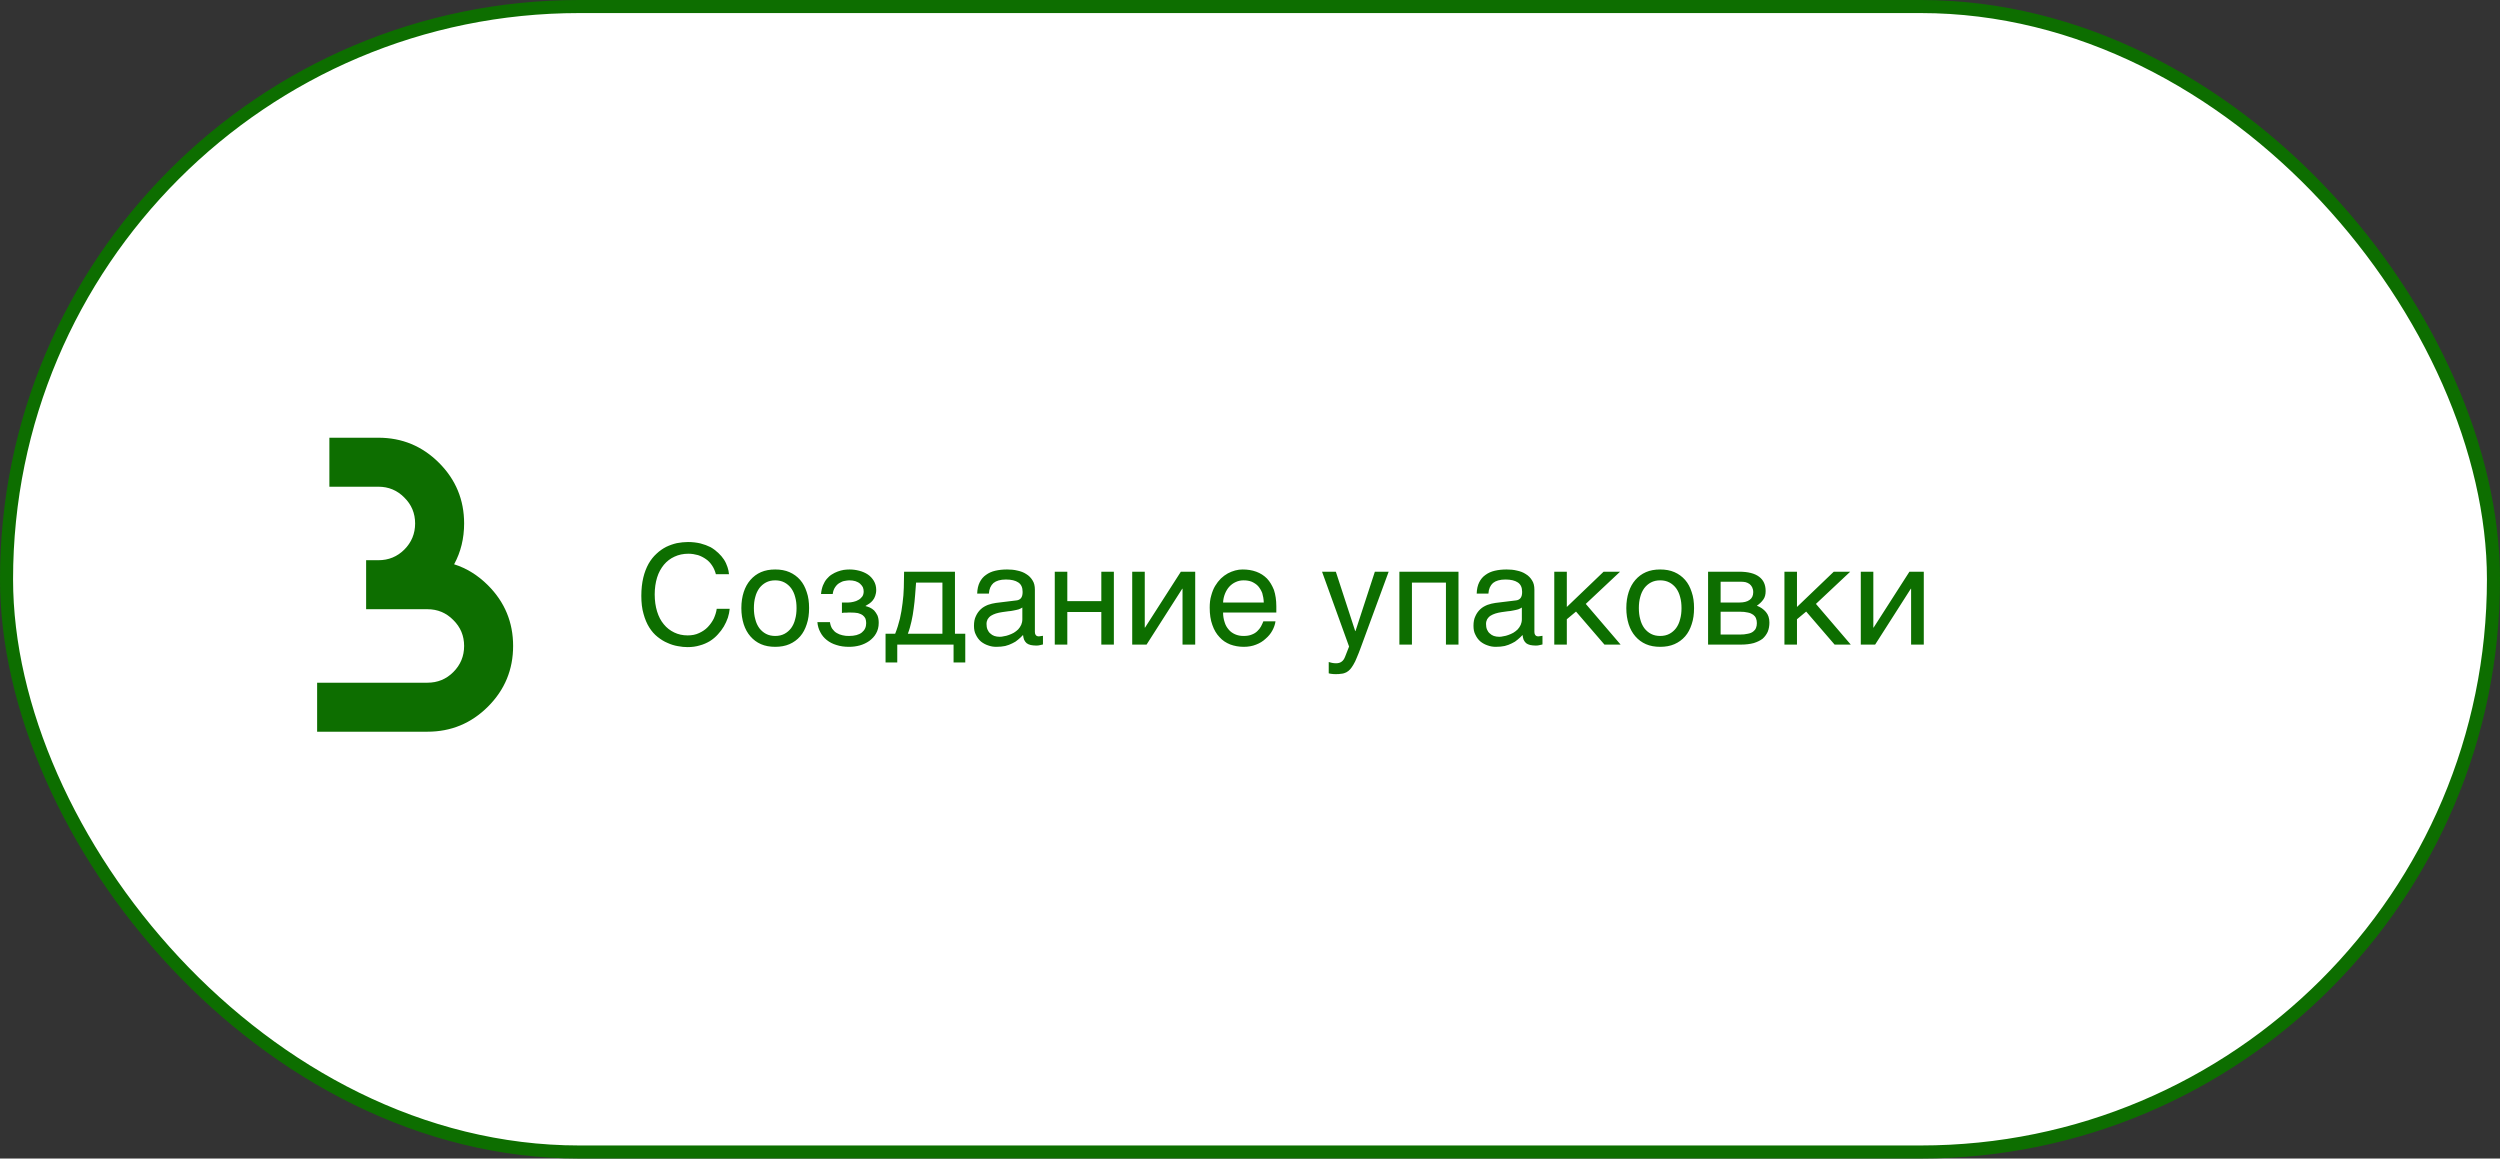 <?xml version="1.0" encoding="UTF-8"?> <svg xmlns="http://www.w3.org/2000/svg" width="574" height="266" viewBox="0 0 574 266" fill="none"><rect x="0" y="0" width="574" height="266" fill="#333333" stroke="none"/><rect x="1.5" y="1.5" width="571" height="263" rx="131.5" fill="white"></rect><rect x="1.5" y="1.5" width="571" height="263" rx="131.5" stroke="#0D6E00" stroke-width="3"></rect><path d="M98.125 168H72.812V156.75H98.125C100.469 156.75 102.453 155.938 104.078 154.312C105.734 152.656 106.562 150.656 106.562 148.312C106.562 145.969 105.734 143.984 104.078 142.359C102.453 140.703 100.469 139.875 98.125 139.875H84.062V128.625H86.875C89.219 128.625 91.203 127.812 92.828 126.188C94.484 124.531 95.312 122.531 95.312 120.188C95.312 117.844 94.484 115.859 92.828 114.234C91.203 112.578 89.219 111.75 86.875 111.75H75.625V100.5H86.875C92.312 100.5 96.953 102.422 100.797 106.266C104.641 110.109 106.562 114.75 106.562 120.188C106.562 123.625 105.797 126.75 104.266 129.562C107.141 130.469 109.734 132.078 112.047 134.391C115.891 138.234 117.812 142.875 117.812 148.312C117.812 153.75 115.891 158.391 112.047 162.234C108.203 166.078 103.562 168 98.125 168Z" fill="#0D6E00"></path><path d="M150.32 136.48C150.32 137.92 150.512 139.232 150.864 140.384C151.216 141.536 151.728 142.528 152.4 143.328C153.072 144.16 153.872 144.768 154.8 145.216C155.728 145.664 156.752 145.888 157.872 145.888C158.864 145.888 159.728 145.728 160.528 145.344C161.296 144.992 161.968 144.544 162.512 143.968C163.088 143.36 163.536 142.72 163.888 142.016C164.208 141.28 164.464 140.544 164.56 139.776H167.536C167.472 140.448 167.344 141.12 167.12 141.824C166.864 142.528 166.576 143.2 166.192 143.84C165.808 144.48 165.36 145.088 164.816 145.664C164.304 146.24 163.696 146.752 162.992 147.2C162.288 147.616 161.52 147.968 160.656 148.192C159.824 148.448 158.896 148.576 157.872 148.576C157.168 148.576 156.432 148.512 155.632 148.352C154.832 148.224 154.032 147.968 153.264 147.616C152.464 147.296 151.728 146.816 150.992 146.24C150.256 145.664 149.616 144.928 149.072 144.064C148.528 143.2 148.08 142.144 147.76 140.96C147.408 139.776 147.248 138.368 147.248 136.8C147.248 135.264 147.408 133.856 147.696 132.64C147.984 131.424 148.4 130.368 148.912 129.44C149.424 128.544 150.032 127.776 150.736 127.136C151.408 126.496 152.144 125.984 152.944 125.568C153.744 125.184 154.576 124.896 155.408 124.704C156.272 124.544 157.136 124.448 157.968 124.448C159.024 124.448 159.984 124.576 160.816 124.768C161.68 124.992 162.448 125.28 163.152 125.632C163.824 126.016 164.4 126.464 164.912 126.944C165.424 127.424 165.872 127.936 166.224 128.48C166.576 129.024 166.832 129.6 167.024 130.176C167.216 130.752 167.344 131.296 167.376 131.84H164.368C164.176 131.104 163.888 130.432 163.504 129.856C163.12 129.28 162.672 128.768 162.096 128.384C161.552 128 160.944 127.68 160.272 127.456C159.568 127.264 158.832 127.136 158.064 127.136C156.88 127.136 155.824 127.36 154.864 127.808C153.936 128.224 153.104 128.864 152.432 129.664C151.76 130.496 151.216 131.456 150.864 132.608C150.512 133.76 150.32 135.072 150.32 136.48ZM185.766 139.616C185.766 140.992 185.606 142.208 185.222 143.328C184.87 144.416 184.39 145.344 183.718 146.112C183.046 146.88 182.214 147.488 181.254 147.904C180.294 148.32 179.206 148.512 177.99 148.512C176.774 148.512 175.686 148.32 174.726 147.904C173.766 147.488 172.966 146.88 172.294 146.112C171.622 145.344 171.11 144.416 170.758 143.328C170.406 142.208 170.214 140.992 170.214 139.616C170.214 138.24 170.406 137.024 170.758 135.936C171.11 134.848 171.622 133.92 172.294 133.152C172.966 132.384 173.766 131.776 174.726 131.36C175.686 130.944 176.774 130.752 177.99 130.752C179.206 130.752 180.294 130.944 181.254 131.36C182.214 131.776 183.046 132.384 183.718 133.152C184.39 133.92 184.87 134.848 185.222 135.936C185.606 137.024 185.766 138.24 185.766 139.616ZM182.886 139.616C182.886 138.688 182.79 137.824 182.566 137.056C182.374 136.288 182.054 135.616 181.638 135.04C181.222 134.496 180.71 134.048 180.102 133.728C179.494 133.408 178.79 133.248 177.99 133.248C177.19 133.248 176.486 133.408 175.878 133.728C175.27 134.048 174.758 134.496 174.342 135.04C173.926 135.616 173.606 136.288 173.414 137.056C173.19 137.824 173.094 138.688 173.094 139.616C173.094 140.544 173.19 141.408 173.414 142.176C173.606 142.976 173.926 143.648 174.342 144.224C174.758 144.768 175.27 145.216 175.878 145.536C176.486 145.856 177.19 146.016 177.99 146.016C178.79 146.016 179.494 145.856 180.102 145.536C180.71 145.216 181.222 144.768 181.638 144.224C182.054 143.648 182.374 142.976 182.566 142.176C182.79 141.408 182.886 140.544 182.886 139.616ZM194.779 138.336C195.163 138.336 195.547 138.272 195.963 138.176C196.379 138.08 196.763 137.952 197.115 137.728C197.467 137.536 197.723 137.28 197.979 136.96C198.203 136.64 198.299 136.224 198.299 135.776C198.299 135.456 198.235 135.136 198.107 134.816C197.947 134.528 197.723 134.24 197.467 134.016C197.179 133.76 196.859 133.6 196.411 133.44C195.995 133.312 195.515 133.248 194.971 133.248C194.683 133.248 194.331 133.312 193.947 133.376C193.531 133.44 193.147 133.6 192.795 133.824C192.379 134.048 192.059 134.368 191.771 134.784C191.483 135.2 191.259 135.744 191.195 136.384H188.507C188.571 135.648 188.731 134.976 188.955 134.4C189.179 133.856 189.467 133.344 189.819 132.928C190.171 132.512 190.555 132.16 190.971 131.904C191.419 131.616 191.867 131.392 192.315 131.232C192.795 131.04 193.243 130.944 193.723 130.848C194.203 130.784 194.651 130.752 195.067 130.752C195.803 130.752 196.539 130.848 197.275 131.04C198.011 131.232 198.683 131.52 199.259 131.904C199.835 132.288 200.283 132.8 200.635 133.376C200.987 133.984 201.179 134.656 201.179 135.456C201.179 136 201.083 136.416 200.955 136.8C200.827 137.216 200.635 137.536 200.379 137.856C200.155 138.144 199.899 138.368 199.579 138.592C199.291 138.784 199.003 138.944 198.747 139.104V139.168C199.035 139.232 199.355 139.328 199.707 139.488C200.059 139.648 200.379 139.872 200.699 140.16C200.987 140.48 201.243 140.864 201.467 141.312C201.659 141.792 201.755 142.336 201.755 143.008C201.755 143.968 201.531 144.768 201.147 145.44C200.763 146.144 200.219 146.688 199.579 147.168C198.939 147.616 198.203 147.968 197.403 148.192C196.571 148.416 195.771 148.512 194.939 148.512C193.883 148.512 192.923 148.384 192.059 148.096C191.195 147.84 190.459 147.456 189.819 146.944C189.211 146.464 188.699 145.856 188.347 145.152C187.963 144.448 187.739 143.68 187.675 142.848H190.555C190.651 143.456 190.811 143.968 191.099 144.384C191.387 144.768 191.707 145.12 192.123 145.344C192.507 145.568 192.955 145.76 193.435 145.856C193.915 145.984 194.395 146.016 194.907 146.016C196.219 146.016 197.211 145.76 197.883 145.216C198.555 144.672 198.875 143.968 198.875 143.072C198.875 142.688 198.811 142.336 198.715 142.048C198.587 141.76 198.363 141.472 198.107 141.28C197.819 141.056 197.435 140.896 196.987 140.768C196.507 140.672 195.931 140.64 195.259 140.64H194.811C194.619 140.64 194.459 140.64 194.267 140.672H193.755L193.307 140.736V138.336H194.779ZM206.011 152.096H203.323V145.504H205.531C205.979 144.384 206.331 143.232 206.619 142.048C206.875 140.864 207.099 139.712 207.227 138.496C207.387 137.312 207.483 136.096 207.515 134.912C207.547 133.696 207.579 132.48 207.579 131.264H219.259V145.504H221.627V152.096H218.939V148H206.011V152.096ZM210.331 133.76C210.235 134.72 210.203 135.68 210.107 136.672C210.043 137.696 209.915 138.688 209.787 139.68C209.659 140.704 209.499 141.696 209.275 142.656C209.051 143.648 208.795 144.608 208.443 145.504H216.379V133.76H210.331ZM224.361 136.288C224.393 135.264 224.585 134.4 224.937 133.696C225.289 132.992 225.769 132.416 226.377 132C226.985 131.552 227.689 131.232 228.521 131.04C229.353 130.848 230.249 130.752 231.241 130.752C232.041 130.752 232.841 130.816 233.609 131.008C234.377 131.168 235.049 131.424 235.625 131.808C236.233 132.16 236.713 132.672 237.065 133.248C237.449 133.824 237.609 134.56 237.609 135.392V145.12C237.609 145.376 237.673 145.632 237.833 145.824C237.961 146.016 238.217 146.112 238.537 146.112C238.665 146.112 238.825 146.08 238.985 146.048C239.145 146.048 239.305 146.016 239.465 145.984V147.968C239.241 148.032 238.985 148.096 238.761 148.128C238.537 148.192 238.249 148.224 237.929 148.224C237.417 148.224 237.001 148.16 236.649 148.096C236.265 148 235.977 147.872 235.721 147.68C235.497 147.488 235.305 147.232 235.145 146.912C235.017 146.624 234.953 146.24 234.889 145.792C234.537 146.176 234.153 146.528 233.769 146.848C233.385 147.2 232.937 147.488 232.425 147.712C231.945 147.968 231.401 148.16 230.793 148.32C230.185 148.448 229.513 148.512 228.745 148.512C228.105 148.512 227.497 148.416 226.889 148.192C226.281 148 225.705 147.68 225.225 147.296C224.745 146.88 224.361 146.368 224.073 145.76C223.753 145.184 223.625 144.48 223.625 143.68C223.625 142.816 223.753 142.08 224.073 141.44C224.361 140.8 224.745 140.288 225.193 139.872C225.673 139.424 226.217 139.136 226.825 138.88C227.433 138.656 228.041 138.528 228.649 138.432L233.353 137.856C233.801 137.824 234.153 137.632 234.409 137.344C234.665 137.024 234.793 136.576 234.793 135.904C234.793 134.88 234.473 134.176 233.801 133.728C233.129 133.28 232.201 133.056 230.953 133.056C229.673 133.056 228.745 133.344 228.105 133.856C227.497 134.4 227.113 135.2 227.049 136.288H224.361ZM234.729 139.488C234.505 139.648 234.217 139.776 233.897 139.904C233.545 140 233.161 140.096 232.777 140.16C232.361 140.256 231.913 140.32 231.465 140.352L230.089 140.544C229.577 140.64 229.097 140.704 228.649 140.864C228.233 140.992 227.849 141.184 227.529 141.376C227.177 141.6 226.953 141.888 226.761 142.176C226.601 142.496 226.505 142.848 226.505 143.264C226.505 143.744 226.569 144.16 226.729 144.544C226.889 144.896 227.081 145.216 227.369 145.44C227.625 145.696 227.945 145.888 228.297 146.016C228.681 146.144 229.097 146.208 229.545 146.208C229.833 146.208 230.153 146.176 230.505 146.08C230.889 146.016 231.241 145.952 231.625 145.792C232.041 145.664 232.393 145.472 232.777 145.28C233.129 145.056 233.481 144.8 233.769 144.512C234.057 144.192 234.281 143.872 234.473 143.456C234.633 143.072 234.729 142.656 234.729 142.176V139.488ZM245.055 138.016H252.863V131.264H255.743V148H252.863V140.512H245.055V148H242.174V131.264H245.055V138.016ZM262.836 144.096H262.9L271.124 131.264H274.42V148H271.508V135.168H271.444L263.252 148H259.956V131.264H262.836V144.096ZM292.852 142.656C292.756 143.392 292.5 144.096 292.116 144.8C291.732 145.504 291.22 146.112 290.58 146.656C289.972 147.232 289.236 147.68 288.404 148C287.54 148.352 286.58 148.512 285.556 148.512C284.436 148.512 283.412 148.32 282.452 147.968C281.492 147.584 280.66 147.04 279.988 146.272C279.284 145.536 278.74 144.608 278.356 143.488C277.94 142.368 277.748 141.024 277.748 139.52C277.748 138.496 277.844 137.568 278.1 136.736C278.324 135.904 278.612 135.168 278.996 134.528C279.38 133.888 279.828 133.312 280.308 132.832C280.82 132.352 281.332 131.968 281.908 131.648C282.452 131.36 283.028 131.136 283.604 130.976C284.18 130.816 284.756 130.752 285.3 130.752C286.452 130.752 287.476 130.912 288.436 131.264C289.396 131.616 290.196 132.128 290.9 132.832C291.572 133.536 292.084 134.432 292.5 135.456C292.852 136.544 293.044 137.792 293.044 139.2V140.64H280.82C280.82 141.44 280.948 142.176 281.172 142.848C281.364 143.52 281.684 144.064 282.1 144.544C282.484 145.024 282.996 145.376 283.572 145.632C284.148 145.888 284.788 146.016 285.524 146.016C286.26 146.016 286.9 145.92 287.412 145.696C287.924 145.504 288.34 145.248 288.692 144.896C289.044 144.576 289.3 144.224 289.524 143.84C289.748 143.424 289.908 143.04 290.068 142.656H292.852ZM290.164 138.336C290.132 137.536 290.004 136.8 289.812 136.16C289.556 135.52 289.236 135.008 288.852 134.56C288.468 134.144 287.956 133.824 287.412 133.568C286.836 133.344 286.228 133.248 285.524 133.248C284.884 133.248 284.276 133.376 283.732 133.632C283.156 133.888 282.676 134.24 282.26 134.688C281.844 135.136 281.524 135.68 281.268 136.288C281.012 136.928 280.852 137.6 280.82 138.336H290.164ZM311.156 144.896H311.22L315.668 131.264H318.836L312.436 148.672C312.116 149.536 311.828 150.304 311.54 150.944C311.284 151.584 311.028 152.16 310.74 152.608C310.484 153.056 310.228 153.408 309.972 153.696C309.716 153.984 309.396 154.208 309.108 154.368C308.756 154.528 308.436 154.656 308.02 154.688C307.636 154.752 307.188 154.784 306.676 154.784C306.26 154.784 305.94 154.752 305.716 154.72C305.46 154.688 305.236 154.656 305.076 154.592V152C305.268 152.064 305.524 152.128 305.812 152.192C306.1 152.256 306.452 152.288 306.772 152.288C307.284 152.288 307.732 152.16 308.052 151.904C308.404 151.648 308.628 151.296 308.82 150.816L309.748 148.448L303.54 131.264H306.708L311.156 144.896ZM324.18 148H321.299V131.264H334.868V148H331.988V133.76H324.18V148ZM339.049 136.288C339.081 135.264 339.273 134.4 339.625 133.696C339.977 132.992 340.457 132.416 341.065 132C341.673 131.552 342.377 131.232 343.209 131.04C344.041 130.848 344.937 130.752 345.929 130.752C346.729 130.752 347.529 130.816 348.297 131.008C349.065 131.168 349.737 131.424 350.313 131.808C350.921 132.16 351.401 132.672 351.753 133.248C352.137 133.824 352.297 134.56 352.297 135.392V145.12C352.297 145.376 352.361 145.632 352.521 145.824C352.649 146.016 352.905 146.112 353.225 146.112C353.353 146.112 353.513 146.08 353.673 146.048C353.833 146.048 353.993 146.016 354.153 145.984V147.968C353.929 148.032 353.673 148.096 353.449 148.128C353.225 148.192 352.937 148.224 352.617 148.224C352.105 148.224 351.689 148.16 351.337 148.096C350.953 148 350.665 147.872 350.409 147.68C350.185 147.488 349.993 147.232 349.833 146.912C349.705 146.624 349.641 146.24 349.577 145.792C349.225 146.176 348.841 146.528 348.457 146.848C348.073 147.2 347.625 147.488 347.113 147.712C346.633 147.968 346.089 148.16 345.481 148.32C344.873 148.448 344.201 148.512 343.433 148.512C342.793 148.512 342.185 148.416 341.577 148.192C340.969 148 340.393 147.68 339.913 147.296C339.433 146.88 339.049 146.368 338.761 145.76C338.441 145.184 338.313 144.48 338.313 143.68C338.313 142.816 338.441 142.08 338.761 141.44C339.049 140.8 339.433 140.288 339.881 139.872C340.361 139.424 340.905 139.136 341.513 138.88C342.121 138.656 342.729 138.528 343.337 138.432L348.041 137.856C348.489 137.824 348.841 137.632 349.097 137.344C349.353 137.024 349.481 136.576 349.481 135.904C349.481 134.88 349.161 134.176 348.489 133.728C347.817 133.28 346.889 133.056 345.641 133.056C344.361 133.056 343.433 133.344 342.793 133.856C342.185 134.4 341.801 135.2 341.737 136.288H339.049ZM349.417 139.488C349.193 139.648 348.905 139.776 348.585 139.904C348.233 140 347.849 140.096 347.465 140.16C347.049 140.256 346.601 140.32 346.153 140.352L344.777 140.544C344.265 140.64 343.785 140.704 343.337 140.864C342.921 140.992 342.537 141.184 342.217 141.376C341.865 141.6 341.641 141.888 341.449 142.176C341.289 142.496 341.193 142.848 341.193 143.264C341.193 143.744 341.257 144.16 341.417 144.544C341.577 144.896 341.769 145.216 342.057 145.44C342.313 145.696 342.633 145.888 342.985 146.016C343.369 146.144 343.785 146.208 344.233 146.208C344.521 146.208 344.841 146.176 345.193 146.08C345.577 146.016 345.929 145.952 346.313 145.792C346.729 145.664 347.081 145.472 347.465 145.28C347.817 145.056 348.169 144.8 348.457 144.512C348.745 144.192 348.969 143.872 349.161 143.456C349.321 143.072 349.417 142.656 349.417 142.176V139.488ZM359.742 139.36L368.19 131.264H371.966L364.094 138.656L372.094 148H368.382L361.854 140.416L359.742 142.176V148H356.862V131.264H359.742V139.36ZM388.953 139.616C388.953 140.992 388.793 142.208 388.409 143.328C388.057 144.416 387.577 145.344 386.905 146.112C386.233 146.88 385.401 147.488 384.441 147.904C383.481 148.32 382.393 148.512 381.177 148.512C379.961 148.512 378.873 148.32 377.913 147.904C376.953 147.488 376.153 146.88 375.481 146.112C374.809 145.344 374.297 144.416 373.945 143.328C373.593 142.208 373.401 140.992 373.401 139.616C373.401 138.24 373.593 137.024 373.945 135.936C374.297 134.848 374.809 133.92 375.481 133.152C376.153 132.384 376.953 131.776 377.913 131.36C378.873 130.944 379.961 130.752 381.177 130.752C382.393 130.752 383.481 130.944 384.441 131.36C385.401 131.776 386.233 132.384 386.905 133.152C387.577 133.92 388.057 134.848 388.409 135.936C388.793 137.024 388.953 138.24 388.953 139.616ZM386.073 139.616C386.073 138.688 385.977 137.824 385.753 137.056C385.561 136.288 385.241 135.616 384.825 135.04C384.409 134.496 383.897 134.048 383.289 133.728C382.681 133.408 381.977 133.248 381.177 133.248C380.377 133.248 379.673 133.408 379.065 133.728C378.457 134.048 377.945 134.496 377.529 135.04C377.113 135.616 376.793 136.288 376.601 137.056C376.377 137.824 376.281 138.688 376.281 139.616C376.281 140.544 376.377 141.408 376.601 142.176C376.793 142.976 377.113 143.648 377.529 144.224C377.945 144.768 378.457 145.216 379.065 145.536C379.673 145.856 380.377 146.016 381.177 146.016C381.977 146.016 382.681 145.856 383.289 145.536C383.897 145.216 384.409 144.768 384.825 144.224C385.241 143.648 385.561 142.976 385.753 142.176C385.977 141.408 386.073 140.544 386.073 139.616ZM399.311 131.264C401.359 131.264 402.863 131.648 403.887 132.416C404.911 133.184 405.391 134.272 405.391 135.712C405.391 136.48 405.231 137.152 404.847 137.664C404.463 138.208 403.983 138.656 403.375 139.072C404.239 139.392 404.943 139.904 405.455 140.512C405.999 141.152 406.255 141.952 406.255 142.944C406.255 143.712 406.127 144.416 405.871 145.056C405.583 145.664 405.199 146.208 404.687 146.656C404.143 147.072 403.471 147.392 402.671 147.648C401.839 147.872 400.847 148 399.759 148H392.174V131.264H399.311ZM399.407 138.336C400.367 138.336 401.135 138.144 401.679 137.76C402.255 137.376 402.543 136.768 402.543 135.968C402.543 135.52 402.447 135.136 402.287 134.816C402.127 134.528 401.935 134.272 401.679 134.08C401.391 133.888 401.135 133.76 400.783 133.664C400.463 133.6 400.111 133.568 399.791 133.568H395.055V138.336H399.407ZM399.407 145.696C400.175 145.696 400.815 145.632 401.327 145.504C401.839 145.408 402.223 145.248 402.543 144.992C402.831 144.768 403.055 144.512 403.183 144.16C403.311 143.84 403.375 143.488 403.375 143.072C403.375 142.656 403.311 142.304 403.183 141.984C403.055 141.632 402.831 141.376 402.543 141.152C402.223 140.928 401.839 140.736 401.327 140.64C400.815 140.512 400.175 140.448 399.407 140.448H395.055V145.696H399.407ZM412.586 139.36L421.034 131.264H424.81L416.938 138.656L424.938 148H421.226L414.698 140.416L412.586 142.176V148H409.706V131.264H412.586V139.36ZM430.117 144.096H430.181L438.405 131.264H441.701V148H438.789V135.168H438.725L430.533 148H427.237V131.264H430.117V144.096Z" fill="#0D6E00"></path></svg> 